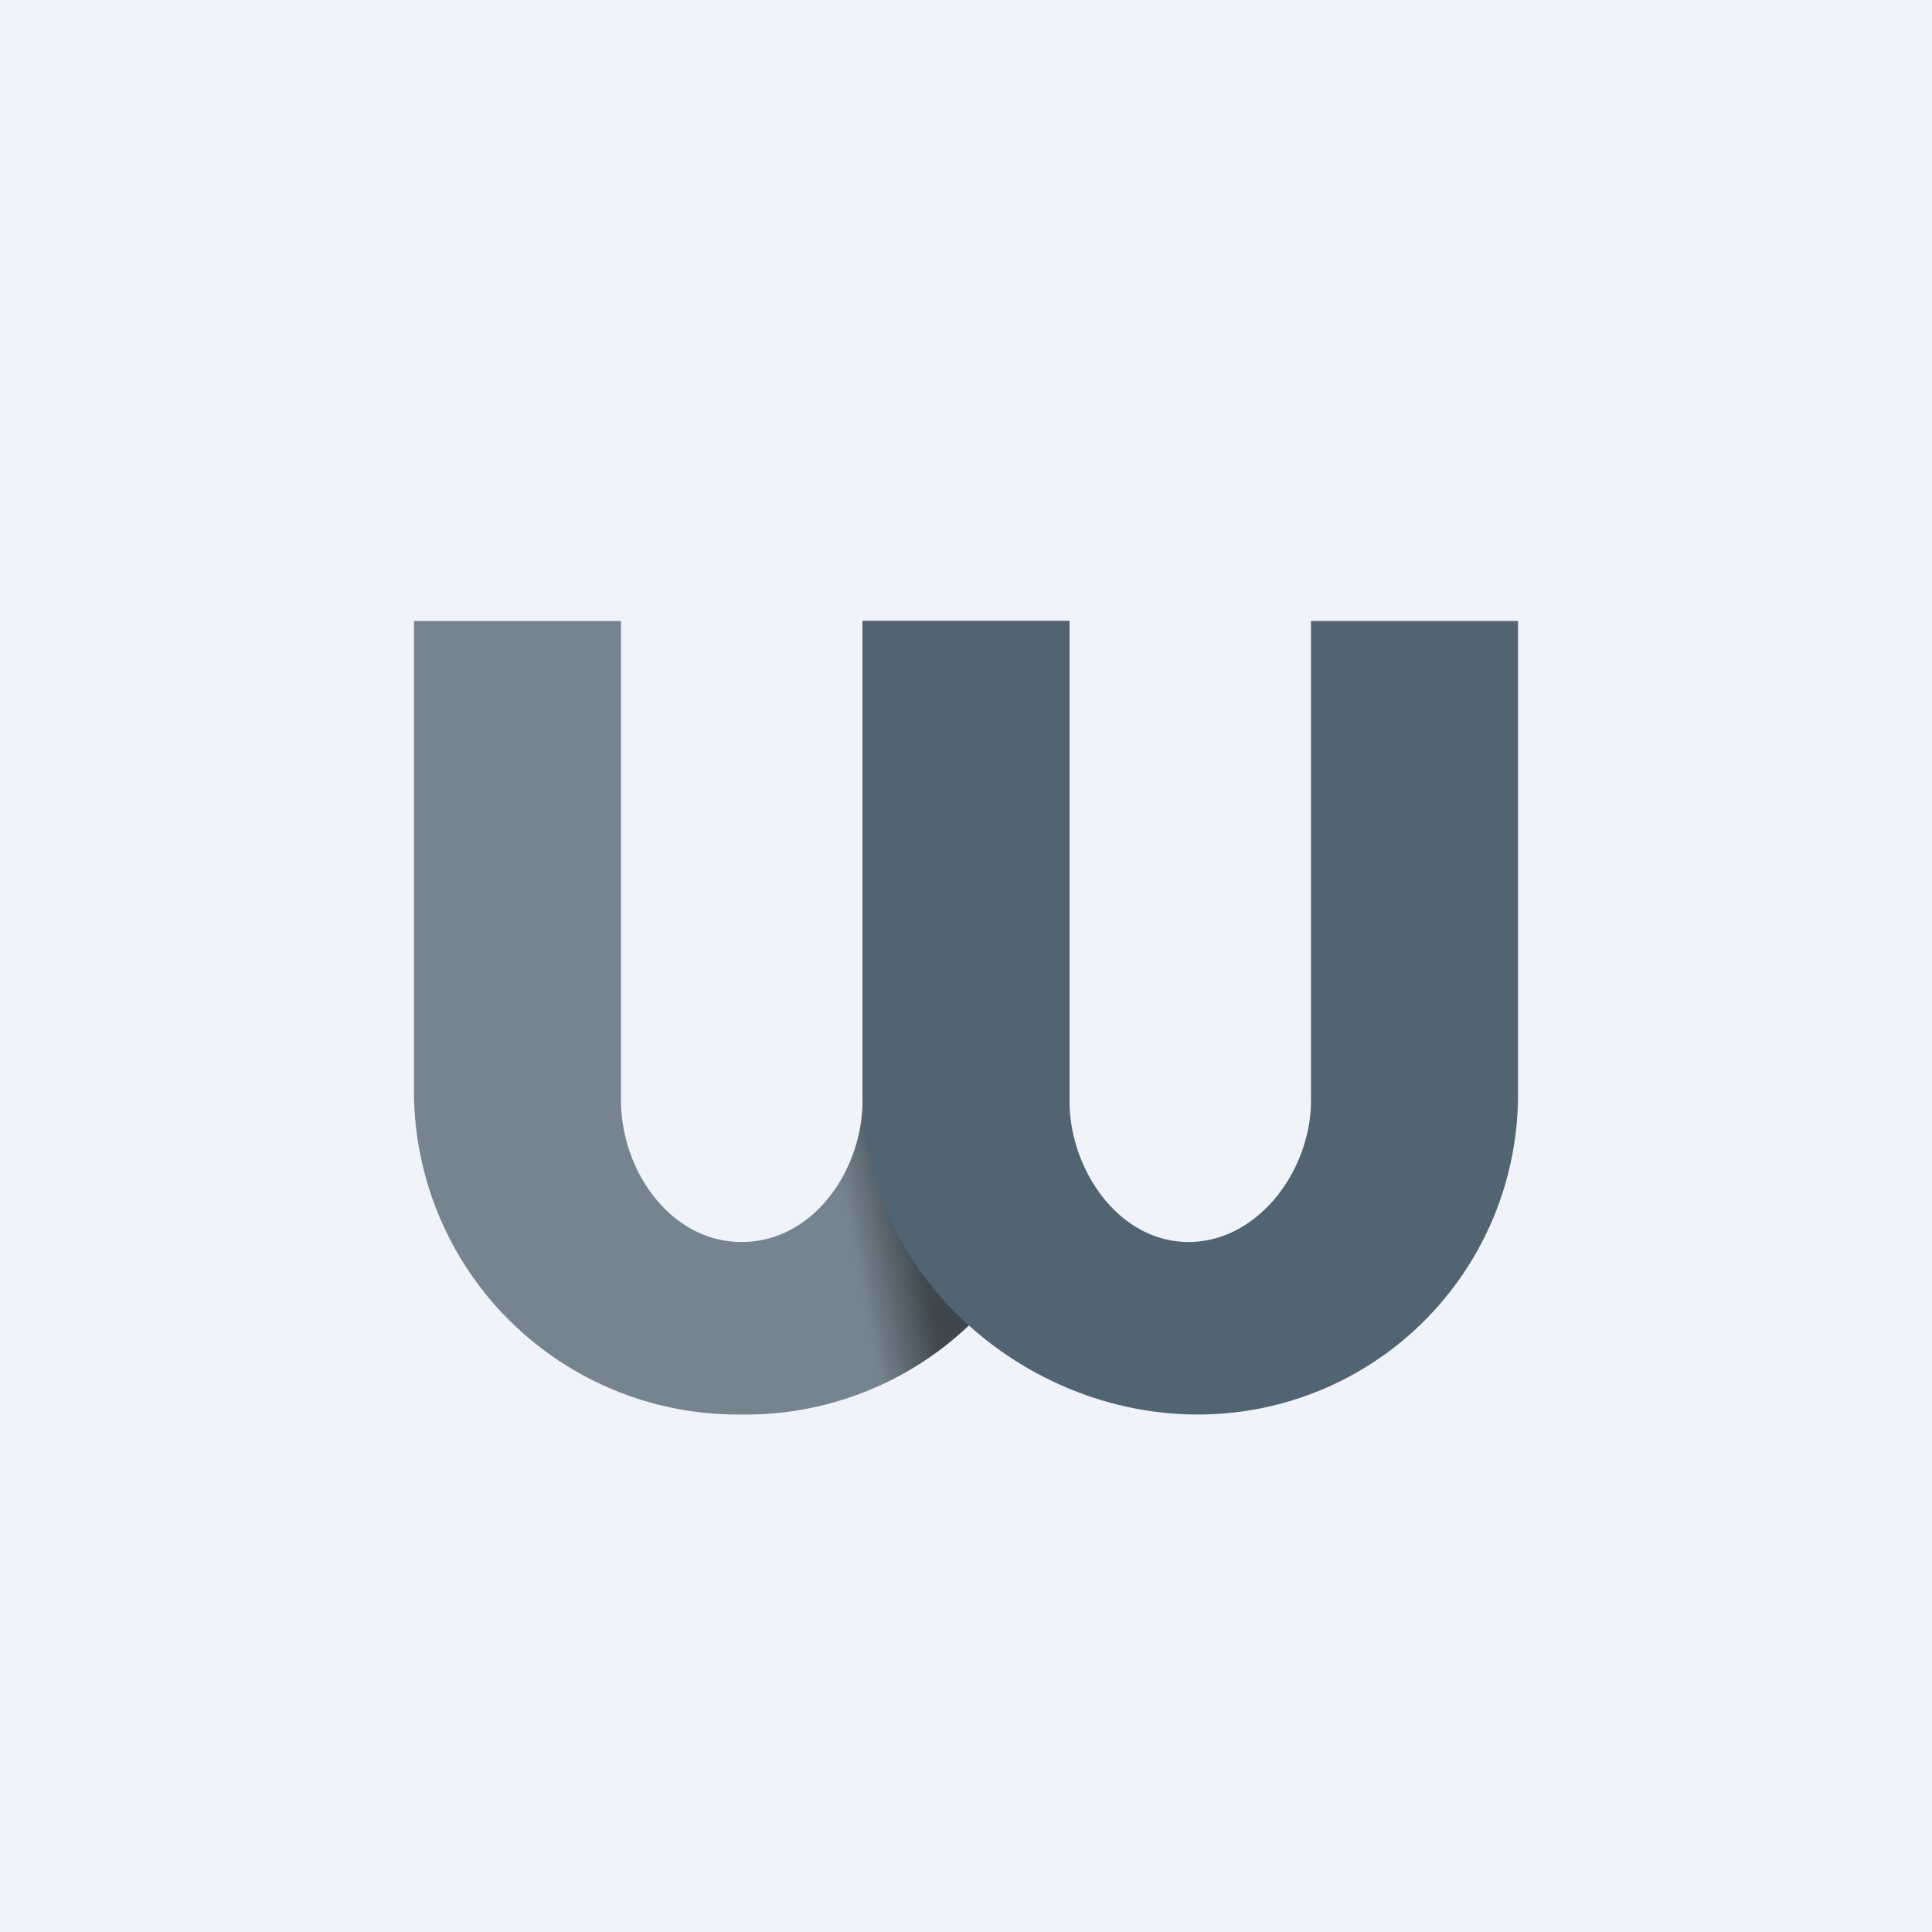 <svg xmlns="http://www.w3.org/2000/svg" width="56" height="56" viewBox="0 0 56 56"><path fill="#F0F3FA" d="M0 0h56v56H0z"/><path fill="url(#aod3rigeg)" d="M12 31.74V18h6v13.9c0 2.02 1.43 4.1 3.5 4.1 2.07 0 3.5-2.08 3.5-4.1V18h6v13.74A9.38 9.38 0 0 1 21.5 41a9.38 9.38 0 0 1-9.5-9.26Z"/><path fill="#526372" d="M25 31.74V18h6v13.9c0 2.02 1.44 4.1 3.45 4.1 2.02 0 3.55-2.08 3.55-4.1V18h6v13.74A9.27 9.27 0 0 1 34.72 41C29.6 41 25 36.85 25 31.74Z"/><defs><linearGradient id="aod3rigeg" x1="17.14" x2="26.47" y1="36.91" y2="35.11" gradientUnits="userSpaceOnUse"><stop offset=".8" stop-color="#768490"/><stop offset="1" stop-color="#3E474D"/></linearGradient></defs></svg>